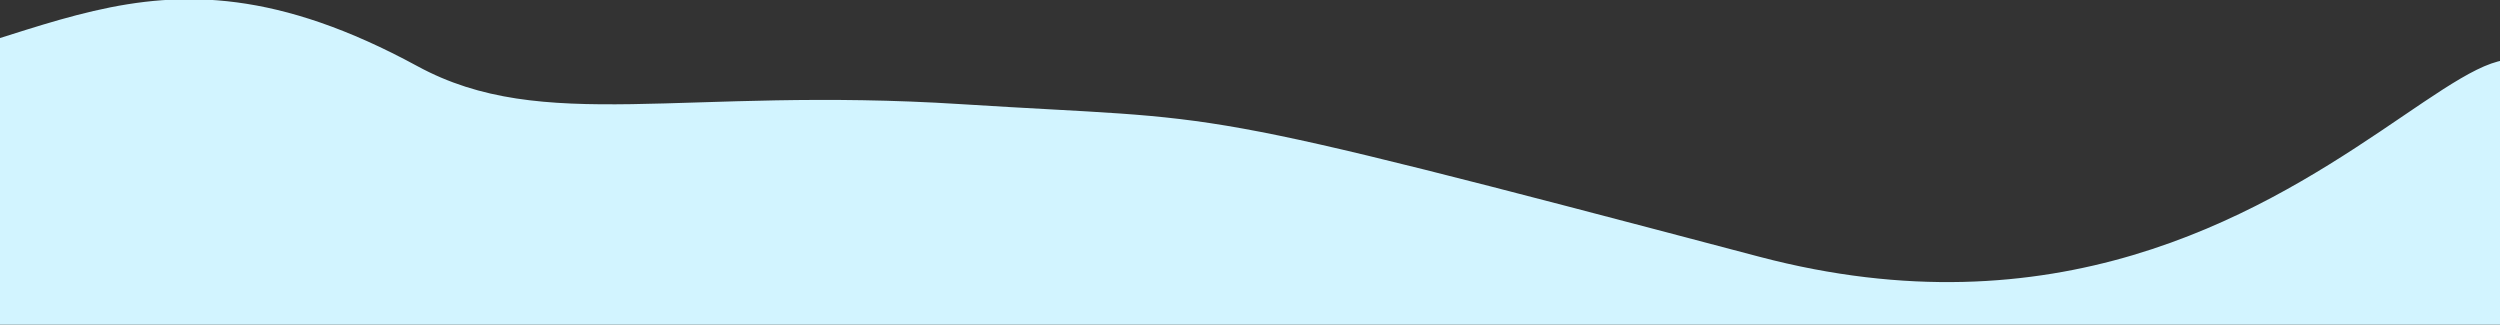 <svg xmlns="http://www.w3.org/2000/svg" xmlns:xlink="http://www.w3.org/1999/xlink" width="1440" height="187" viewBox="0 0 1440 187">
  <rect x="0" y="0" width="1440" height="187" fill="#333333" stroke="none"/>
  <defs>
    <clipPath id="clip-path">
      <rect id="Rectangle_5" data-name="Rectangle 5" width="1440" height="187" transform="translate(310 101)" fill="#fff"/>
    </clipPath>
  </defs>
  <g id="Mask_Group_3" data-name="Mask Group 3" transform="translate(-310 -101)" clip-path="url(#clip-path)">
    <path id="BG_Ice" data-name="BG Ice" d="M-99.95,46.983c135.831-8.514,193.7-95.849,354.6-8.386,72.387,39.35,152.566,11.638,312.941,21.841s119.24-2.022,459.78,87.861,459.779-273.541,459.779-25.035-22.915,593.773-22.915,593.773c-123.123,1.238-226.5-63.77-403.543-2.951s-312.741-14.3-459.776-33.068C318.695,645,219.525,979,164.24,848.5S57.861,765.353-35.882,717.037C-326.412,567.295-99.95,46.983-99.95,46.983Z" transform="translate(295.852 100.546)" fill="#d2f4ff"/>
  </g>
</svg>
